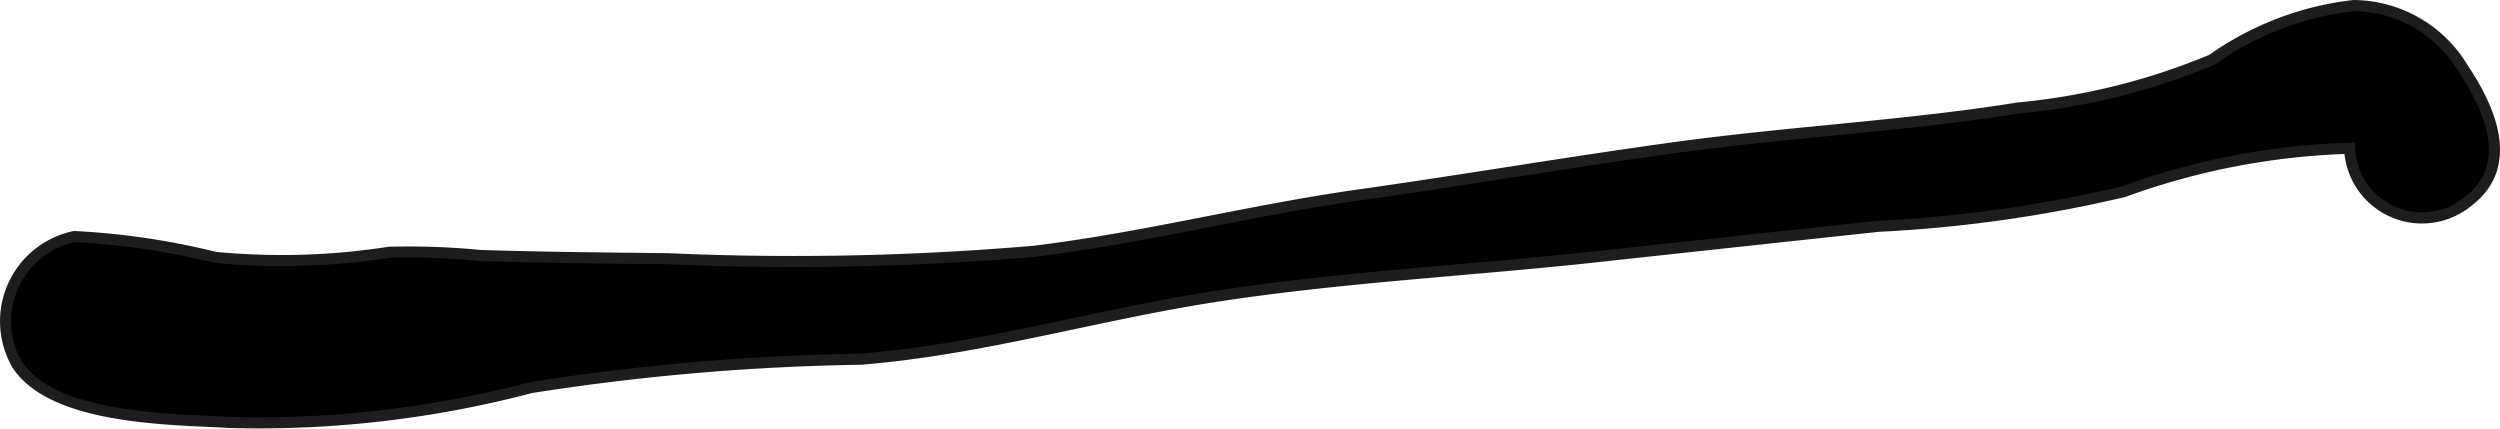 <?xml version="1.0" encoding="UTF-8"?>
<svg xmlns="http://www.w3.org/2000/svg"
     version="1.1"
     width="19.869mm"
     height="3.411mm"
     viewBox="0 0 56.323 9.669">
   <defs>
      <style type="text/css">
      .a {
        stroke: #1d1d1b;
        stroke-width: 0.25px;
      }
    </style>
   </defs>
   <path class="a"
         d="M4.847,5.798a15.742,15.742,0,0,0,3.917-.114,16.414,16.414,0,0,1,2.064.073c1.402.043,2.805.057,4.208.071a63.497,63.497,0,0,0,8.248-.166c2.472-.297,4.887-.926,7.351-1.273,2.395-.337,4.78-.748,7.176-1.074,2.551-.347,5.127-.477,7.67-.884a14.907,14.907,0,0,0,4.352-1.085A6.872,6.872,0,0,1,53.024.125a2.9,2.9,0,0,1,2.471,1.423c.59.878,1.167,2.163.134,2.967a1.631,1.631,0,0,1-2.694-1.175,16.25,16.25,0,0,0-5.094.979,30.638,30.638,0,0,1-5.523.779q-3.13.336-6.258.676c-2.906.321-5.855.463-8.743.915-2.66.415-5.221,1.185-7.918,1.403a52.873,52.873,0,0,0-7.441.641,24.096,24.096,0,0,1-6.797.784c-1.28-.076-3.941-.059-4.768-1.293a1.951,1.951,0,0,1,1.283-2.895A16.722,16.722,0,0,1,4.847,5.798Z"/>
</svg>
